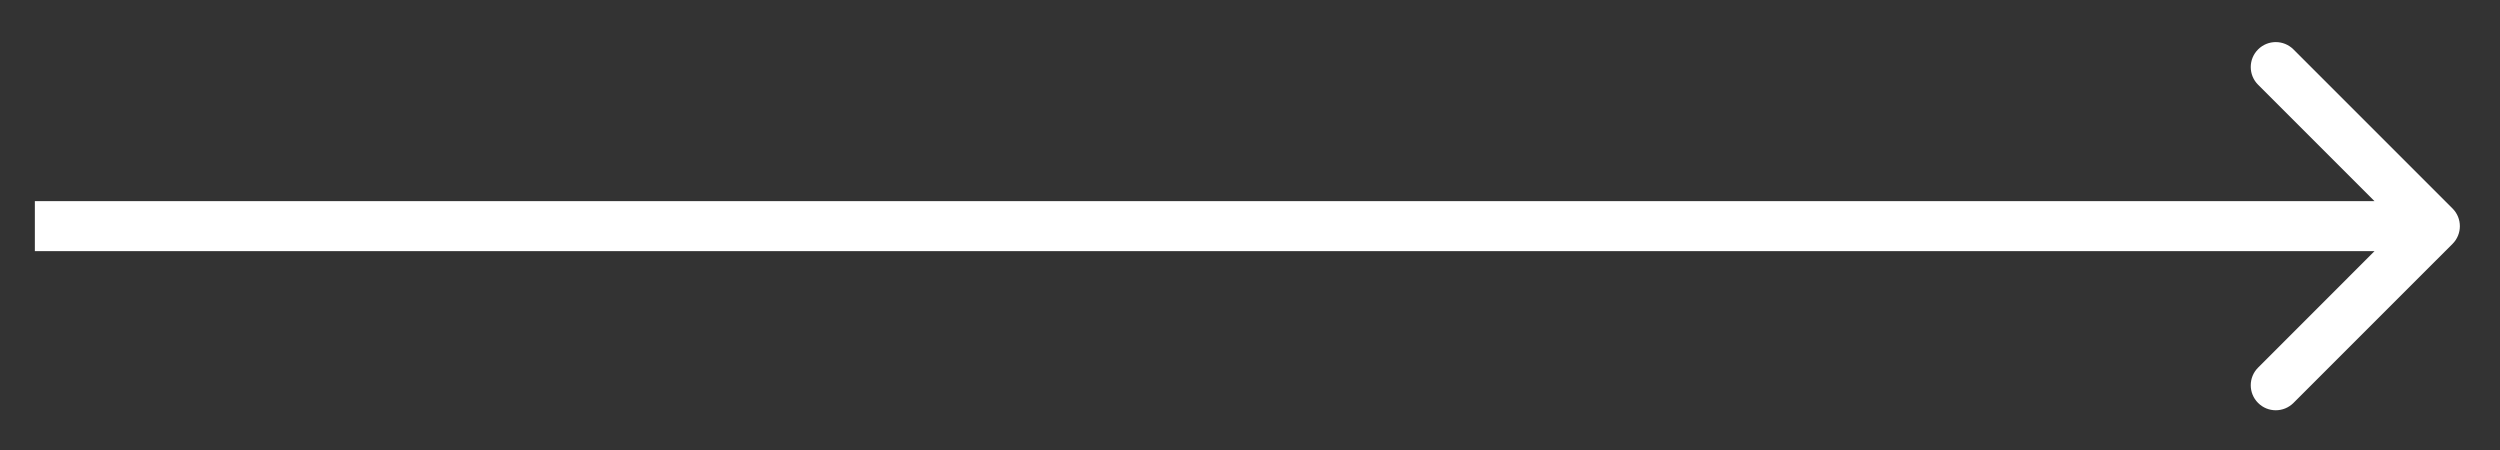 <svg width="50" height="9" viewBox="0 0 50 9" fill="none" xmlns="http://www.w3.org/2000/svg">
<rect x="0" y="0" width="50" height="9" fill="#333333" stroke="none"/>
<path d="M49.051 4.877C49.246 4.682 49.246 4.365 49.051 4.17L45.869 0.988C45.673 0.793 45.357 0.793 45.162 0.988C44.966 1.183 44.966 1.5 45.162 1.695L47.99 4.523L45.162 7.352C44.966 7.547 44.966 7.864 45.162 8.059C45.357 8.254 45.673 8.254 45.869 8.059L49.051 4.877ZM0.697 5.023H48.697V4.023H0.697V5.023Z" fill="white"/>
</svg>

